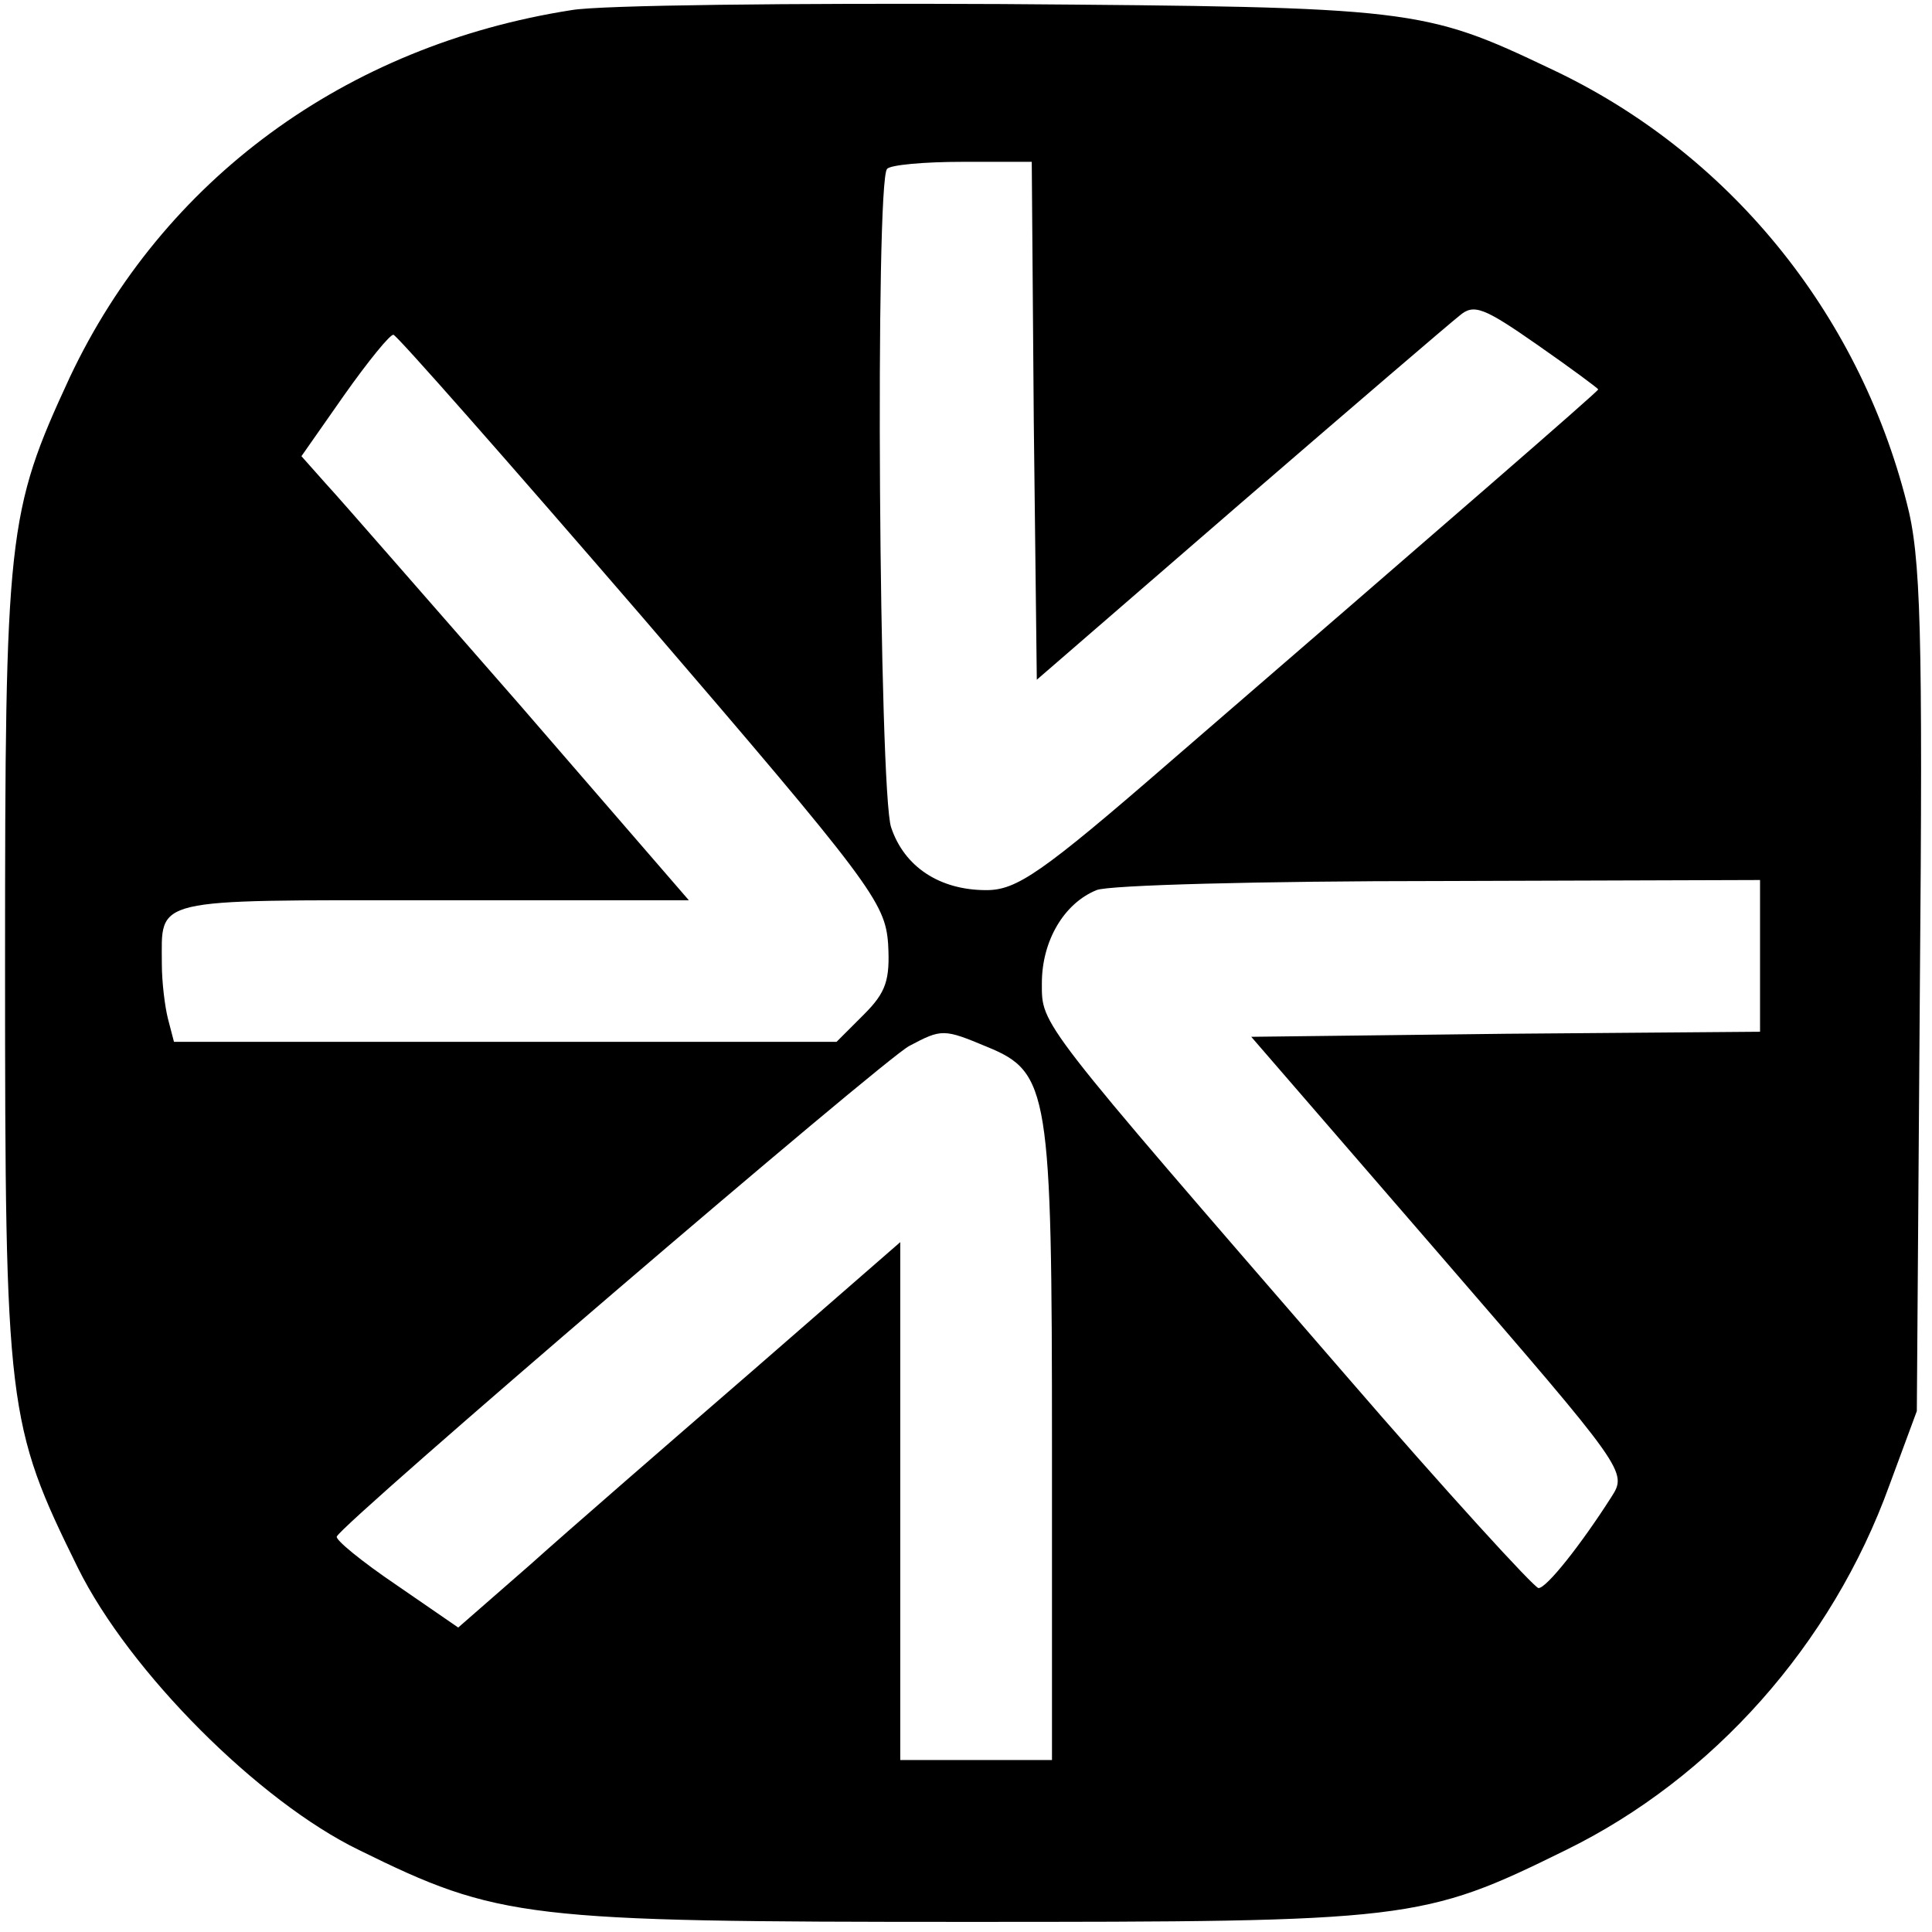 <?xml version="1.0" standalone="no"?>
<!DOCTYPE svg PUBLIC "-//W3C//DTD SVG 20010904//EN"
 "http://www.w3.org/TR/2001/REC-SVG-20010904/DTD/svg10.dtd">
<svg version="1.0" xmlns="http://www.w3.org/2000/svg"
 width="191pt" height="191pt" viewBox="0 0 191 191"
 preserveAspectRatio="xMidYMid meet">

<g transform="translate(0,191) scale(0.1,-0.1)"
fill="#000000" stroke="none">
<path d="M565 1900 c-224 -35 -404 -168 -496 -363 -62 -134 -64 -154 -64 -582
0 -437 2 -453 72 -595 51 -103 179 -231 278 -279 138 -68 164 -71 600 -71 439
0 451 1 593 71 145 71 263 203 320 361 l27 73 3 418 c3 355 1 427 -13 480 -48
189 -177 347 -352 429 -126 60 -136 61 -543 64 -206 1 -397 -1 -425 -6z m457
-406 l3 -256 201 174 c110 95 208 179 217 186 14 12 24 8 77 -29 33 -23 60
-43 60 -44 0 -2 -157 -138 -422 -367 -129 -112 -153 -128 -183 -128 -46 0 -81
23 -94 62 -12 34 -16 640 -4 651 3 4 37 7 74 7 l69 0 2 -256z m-387 -194 c226
-263 240 -282 243 -323 2 -36 -2 -48 -24 -70 l-27 -27 -327 0 -328 0 -6 23
c-3 12 -6 36 -6 54 0 66 -13 63 266 63 l255 0 -167 193 c-92 105 -178 204
-192 219 l-24 27 42 60 c24 34 46 61 49 60 3 0 114 -126 246 -279z m1105 -335
l0 -75 -251 -2 -252 -3 186 -215 c185 -214 186 -215 170 -240 -30 -47 -64 -90
-72 -90 -4 0 -91 95 -192 212 -304 351 -299 344 -299 386 0 42 22 79 54 92 11
5 164 9 339 9 l317 1 0 -75z m-764 -90 c61 -25 64 -44 64 -395 l0 -310 -75 0
-75 0 0 256 0 256 -147 -128 c-82 -71 -180 -156 -219 -191 l-71 -62 -61 42
c-34 23 -61 45 -59 48 5 13 542 473 566 485 32 17 34 17 77 -1z"/>
</g>
</svg>
